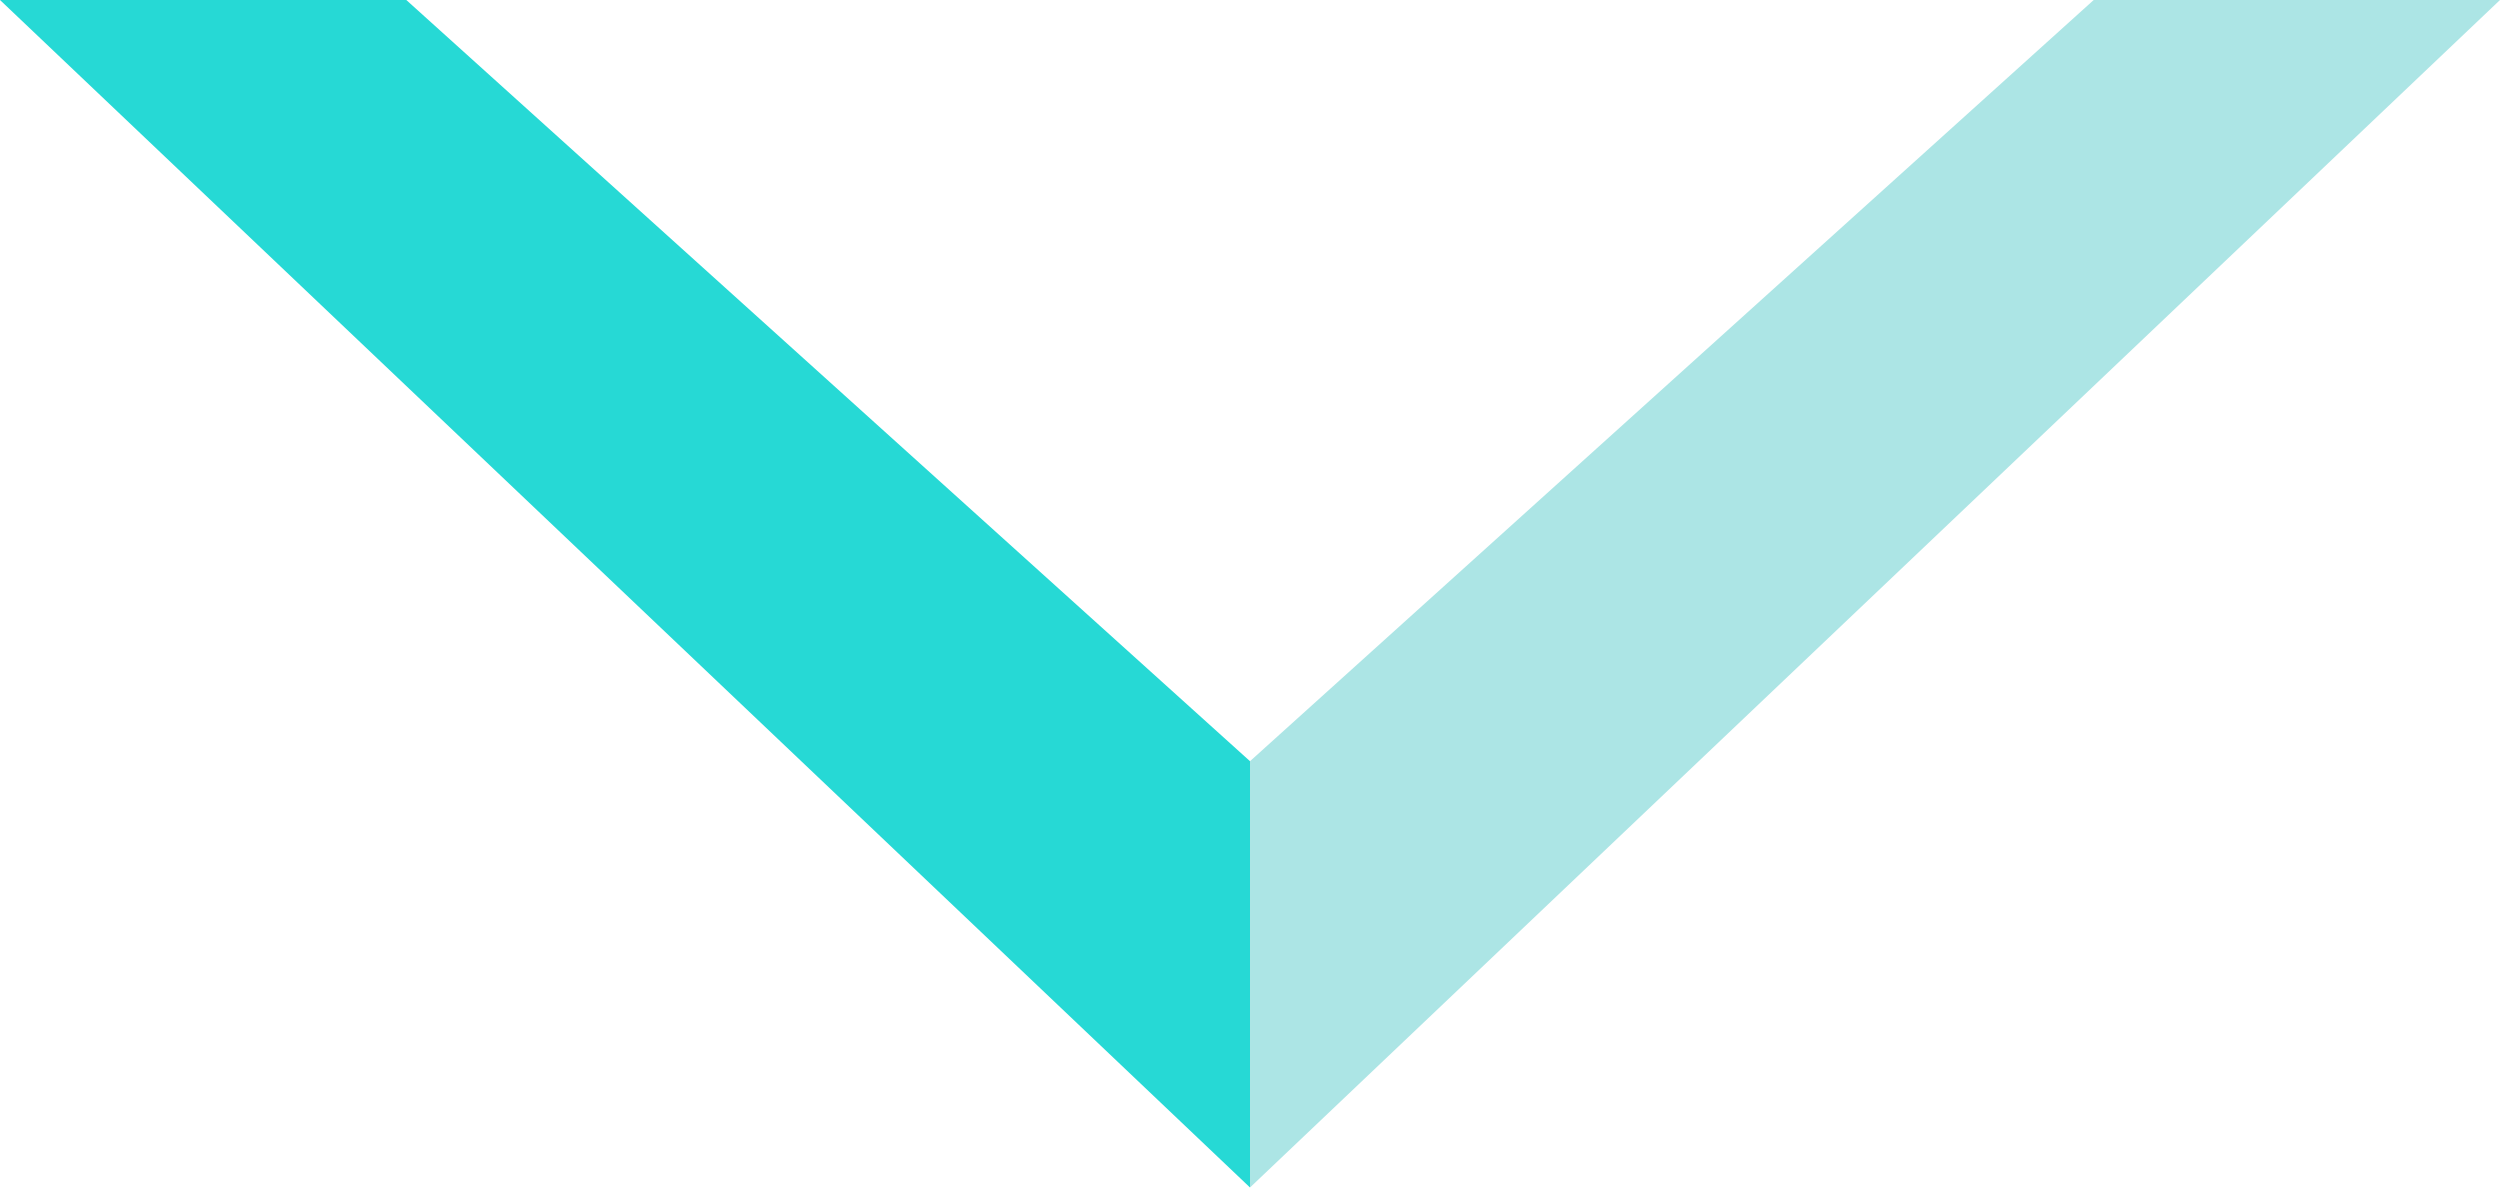 <svg preserveAspectRatio="none" width="100%" height="100%" overflow="visible" style="display: block;" viewBox="0 0 50 24" fill="none" xmlns="http://www.w3.org/2000/svg">
<g id="Group 1300">
<path id="Rectangle 116" d="M8.126 0L25 15.224V23.75L0 0L8.126 0Z" fill="#26D9D5"/>
<path id="Rectangle 117" d="M41.874 0L25 15.224V23.75L50 0L41.874 0Z" fill="#ACE5E5"/>
</g>
</svg>
